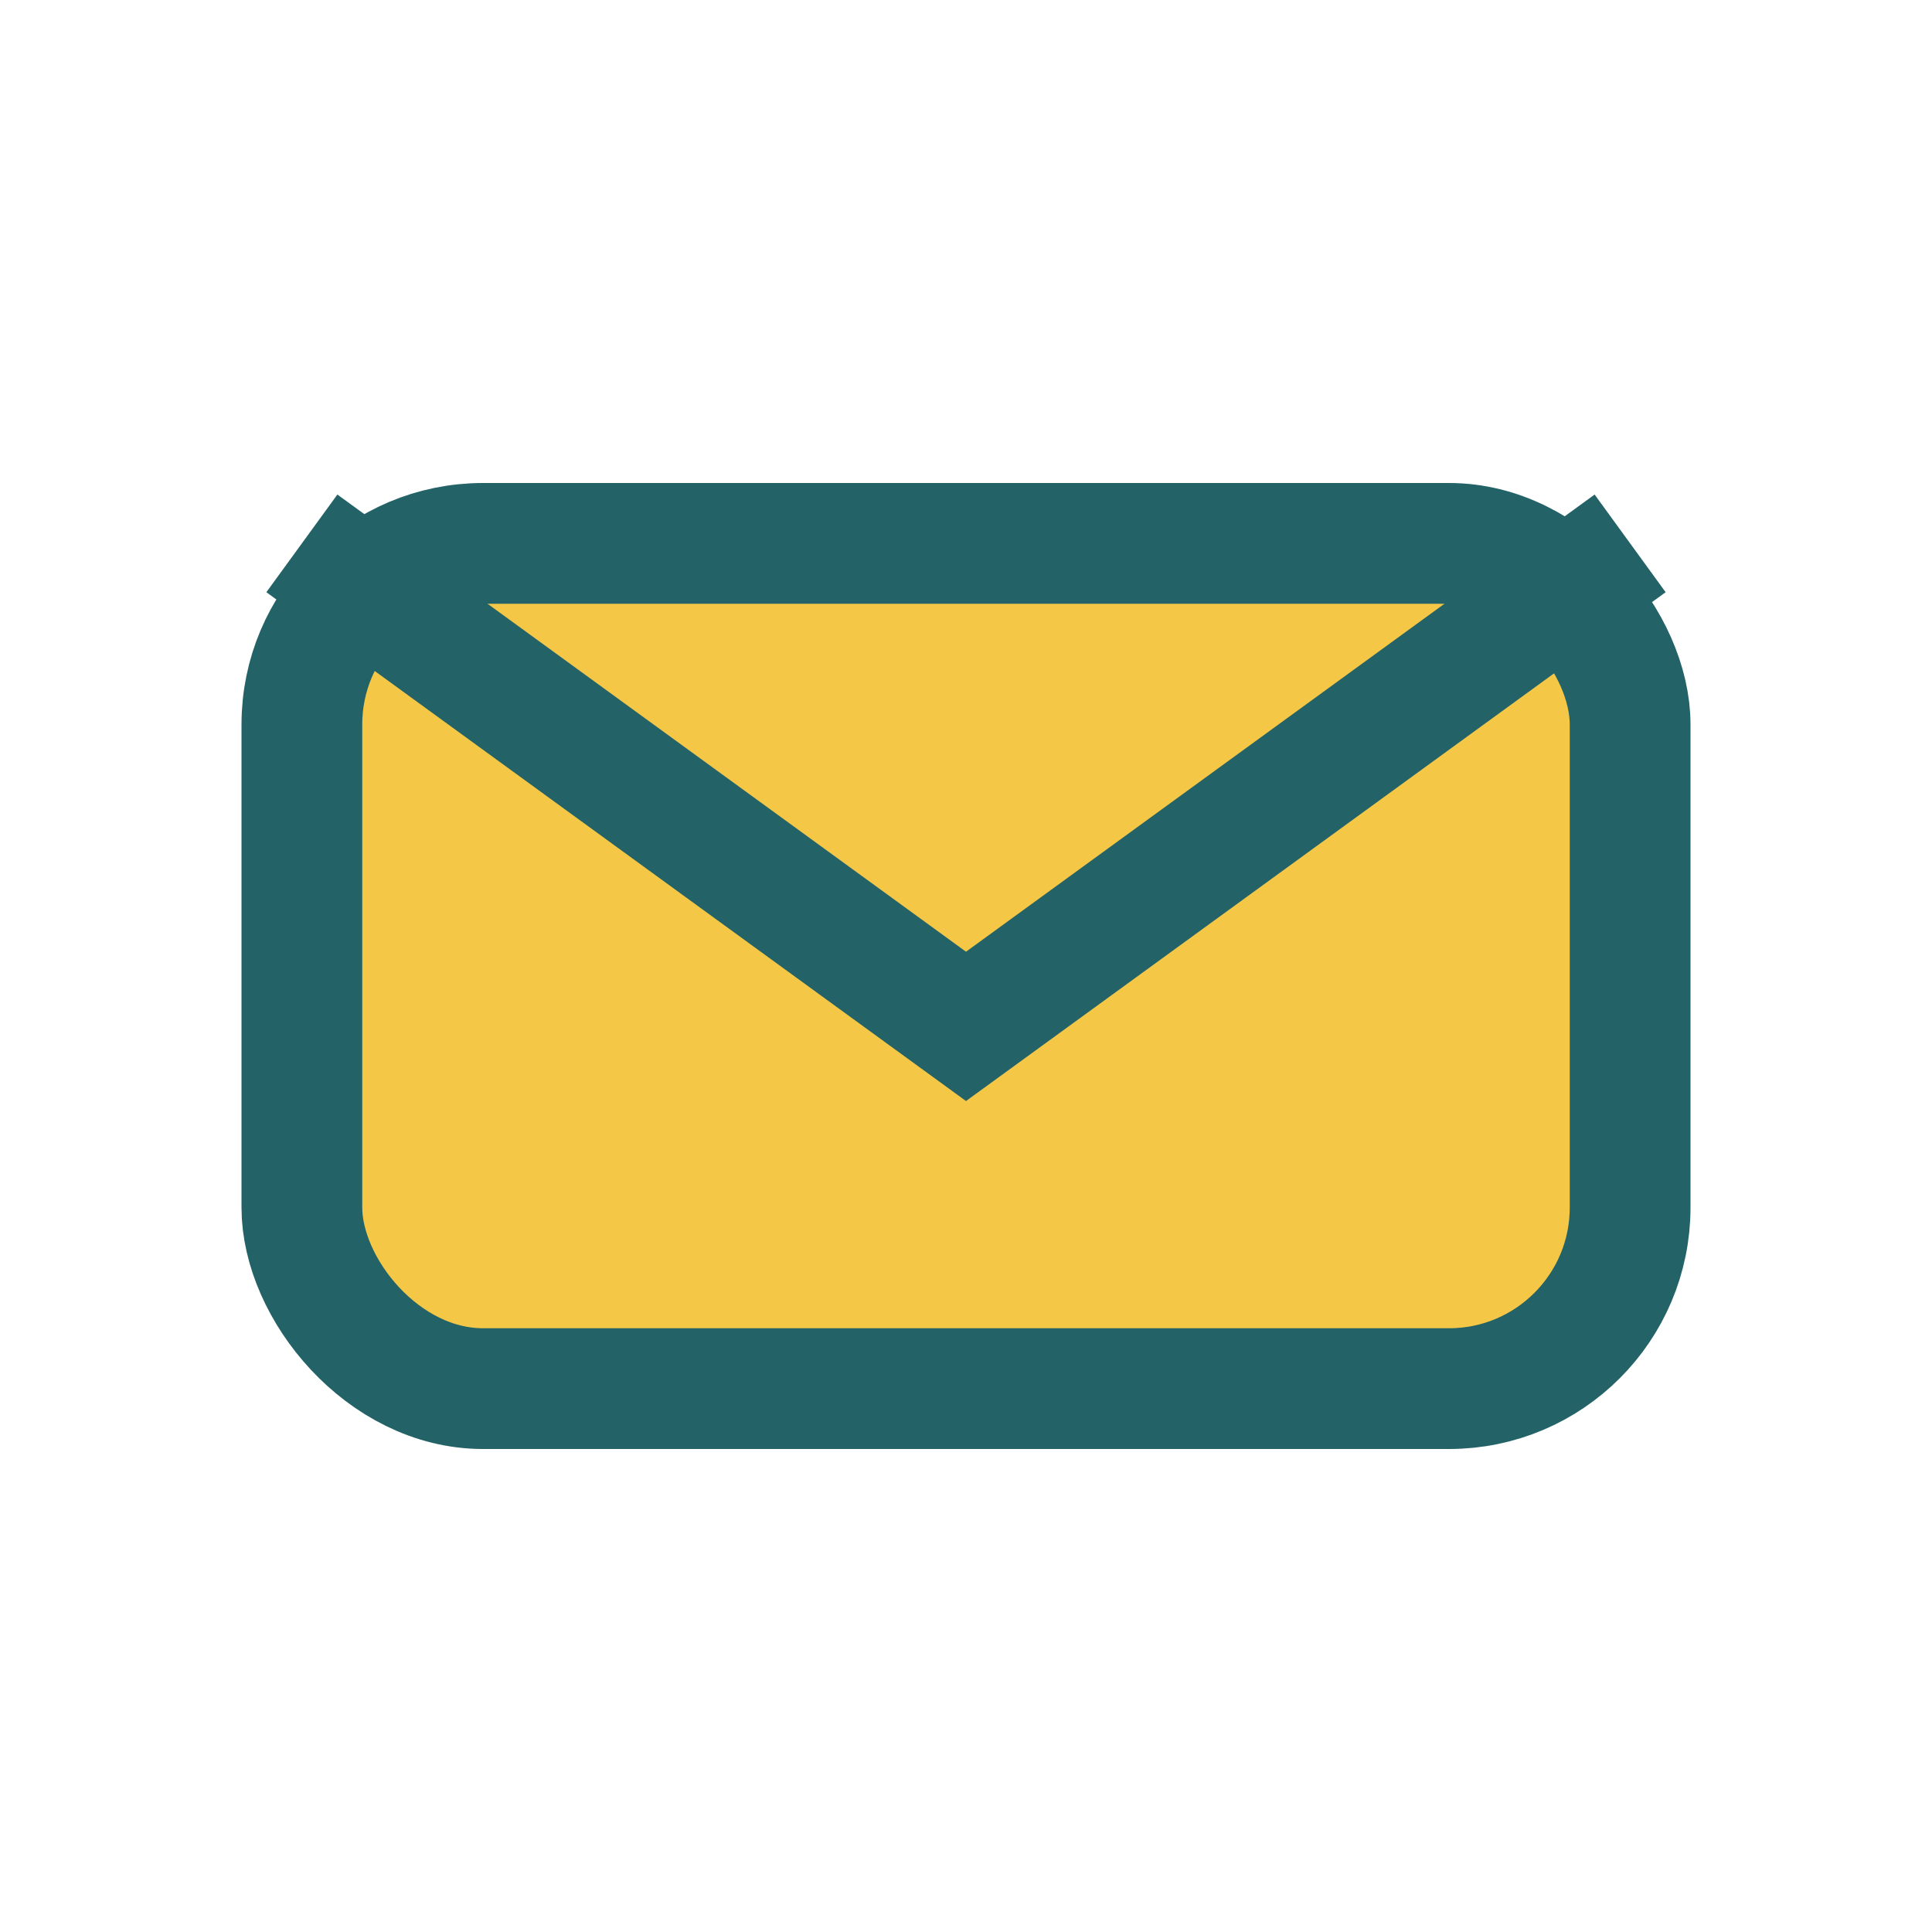 <?xml version="1.0" encoding="UTF-8"?>
<svg xmlns="http://www.w3.org/2000/svg" width="32" height="32" viewBox="0 0 32 32"><rect x="5" y="9" width="22" height="14" rx="3" fill="#F5C747" stroke="#236267" stroke-width="2"/><path d="M5 9l11 8 11-8" stroke="#236267" stroke-width="2" fill="none"/></svg>